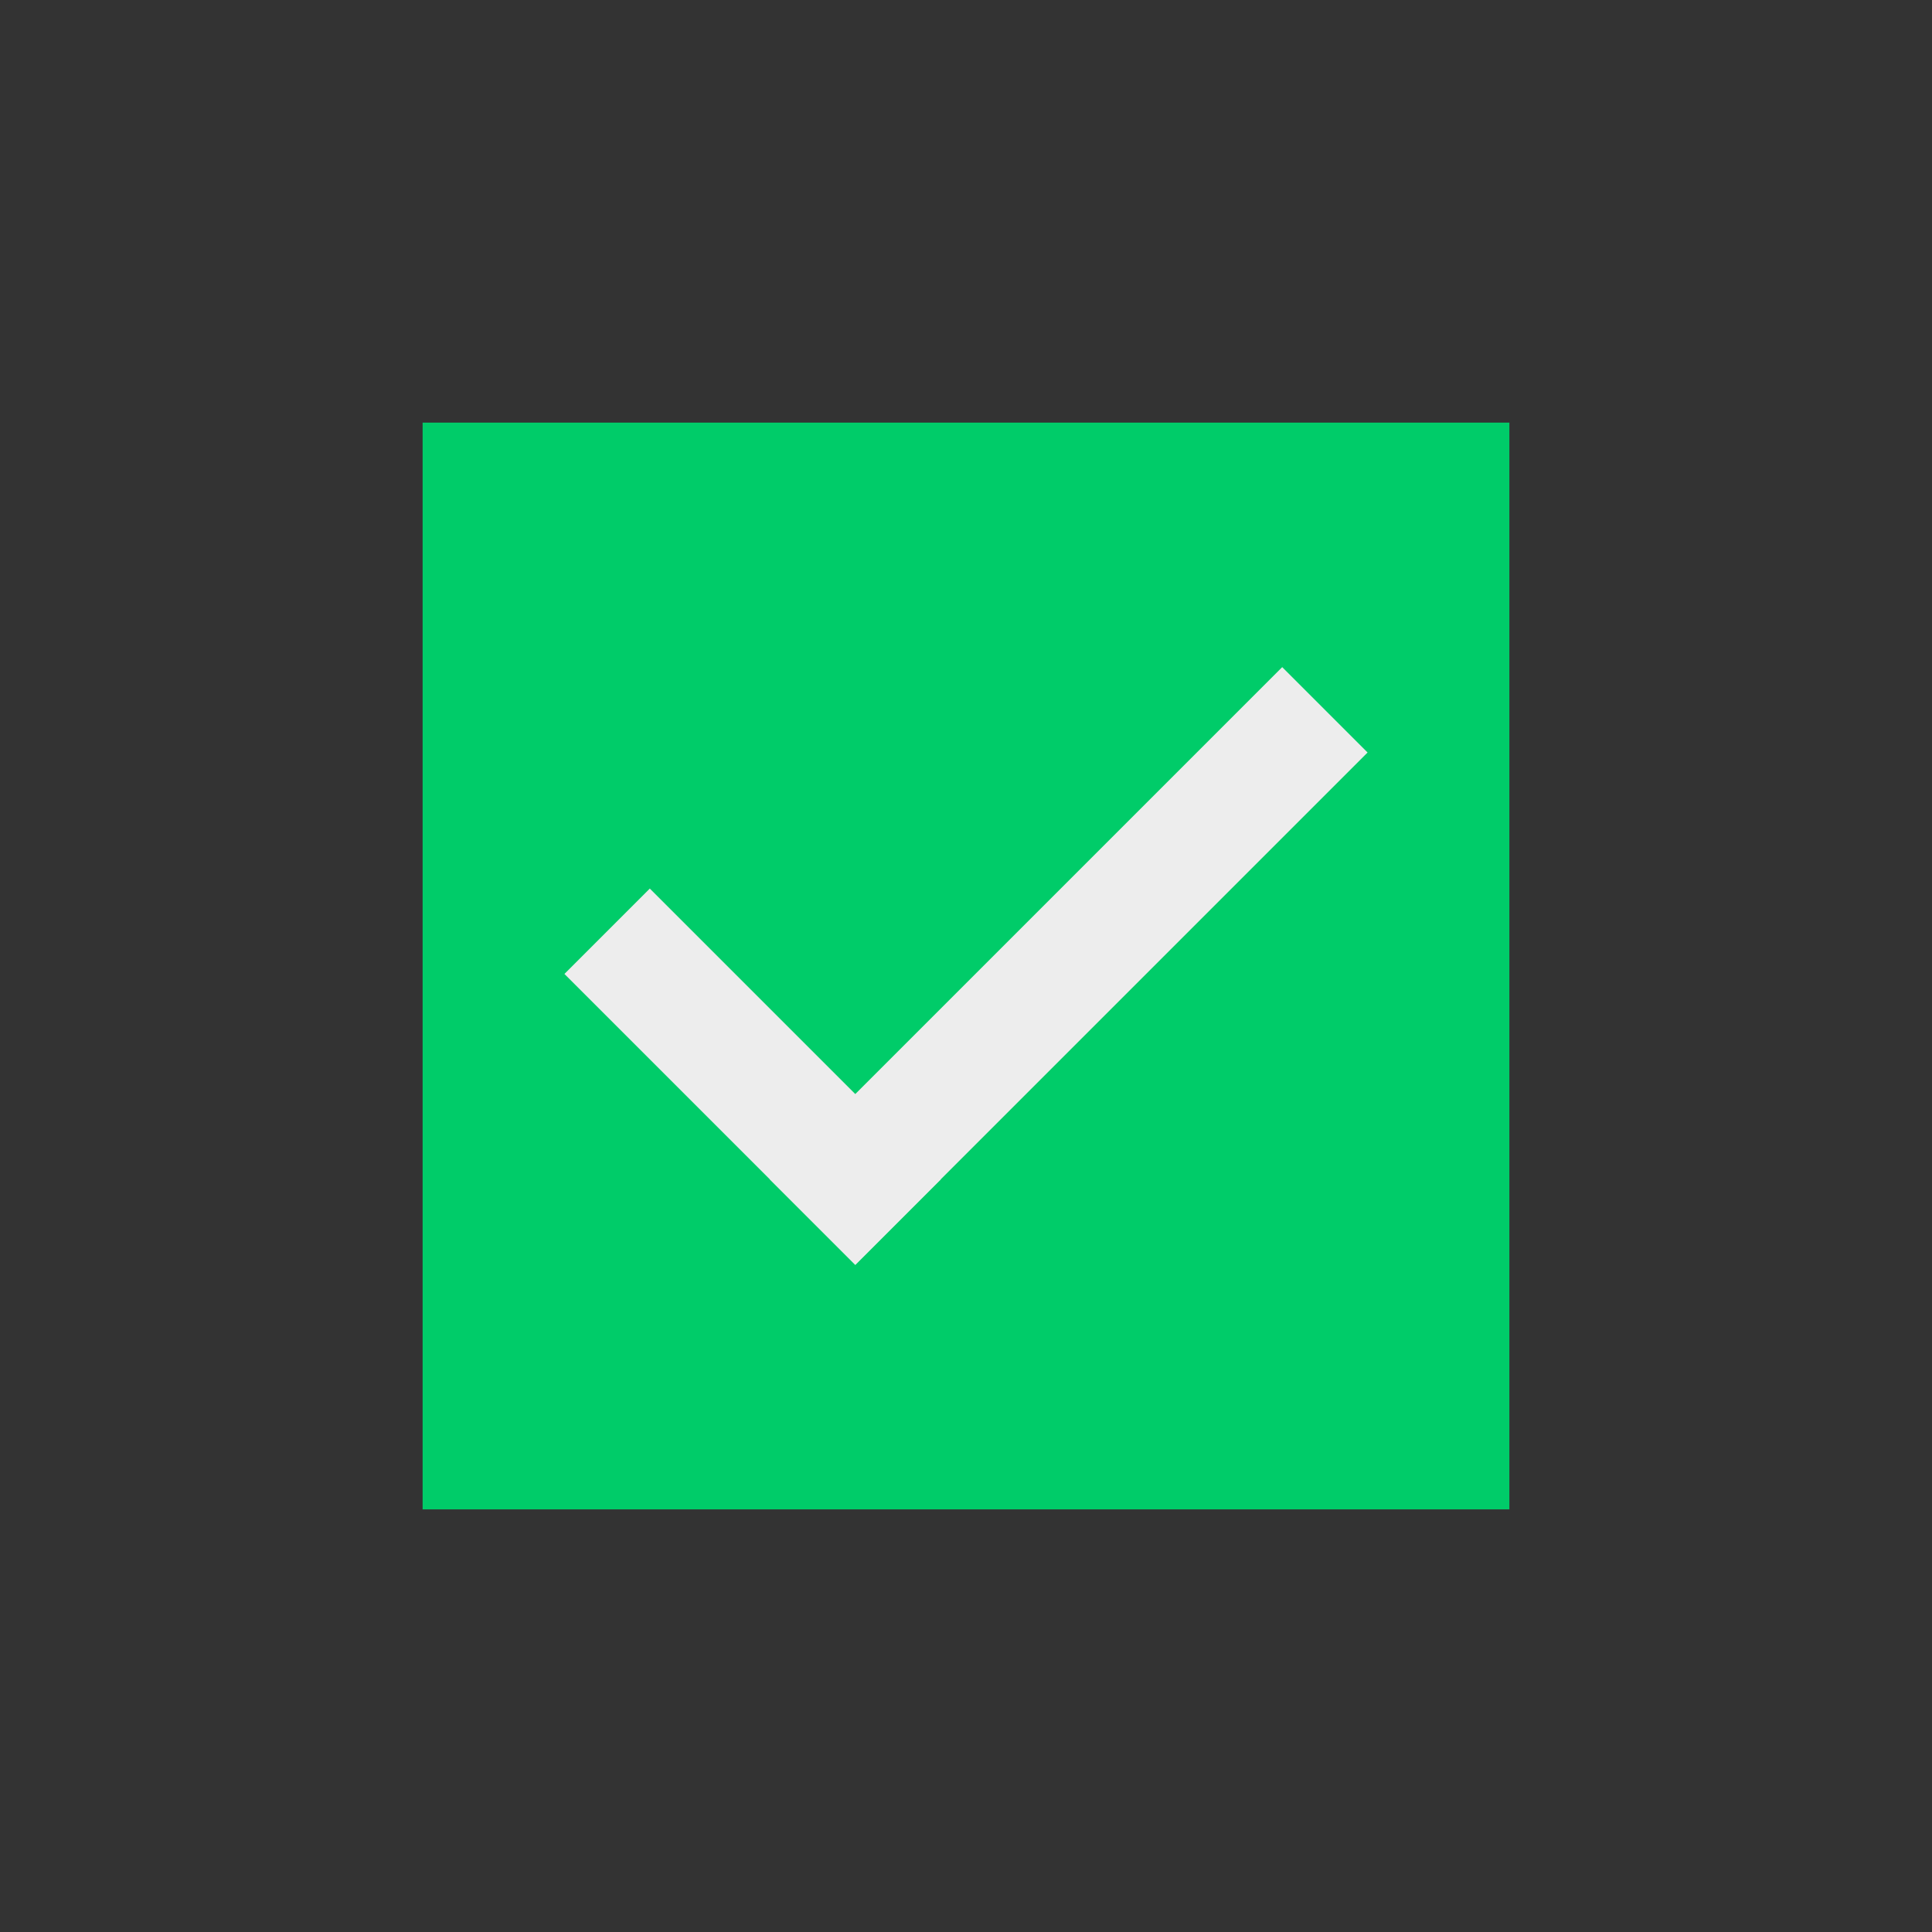 <svg xmlns="http://www.w3.org/2000/svg" width="32" height="32" fill="none" viewBox="0 0 32 32">
    <rect x="0" y="0" width="32" height="32" fill="#333333" stroke="none"/>
    <path fill="#00CC69" d="M7 7H25V25H7z"/>
    <path fill="#EDEDED" d="M12.752 19.535H24.752V21.535H12.752z" transform="rotate(-45 12.752 19.535)"/>
    <path fill="#EDEDED" d="M14.167 20.95H20.981V22.95H14.167z" transform="rotate(-135 14.167 20.95)"/>
</svg>
